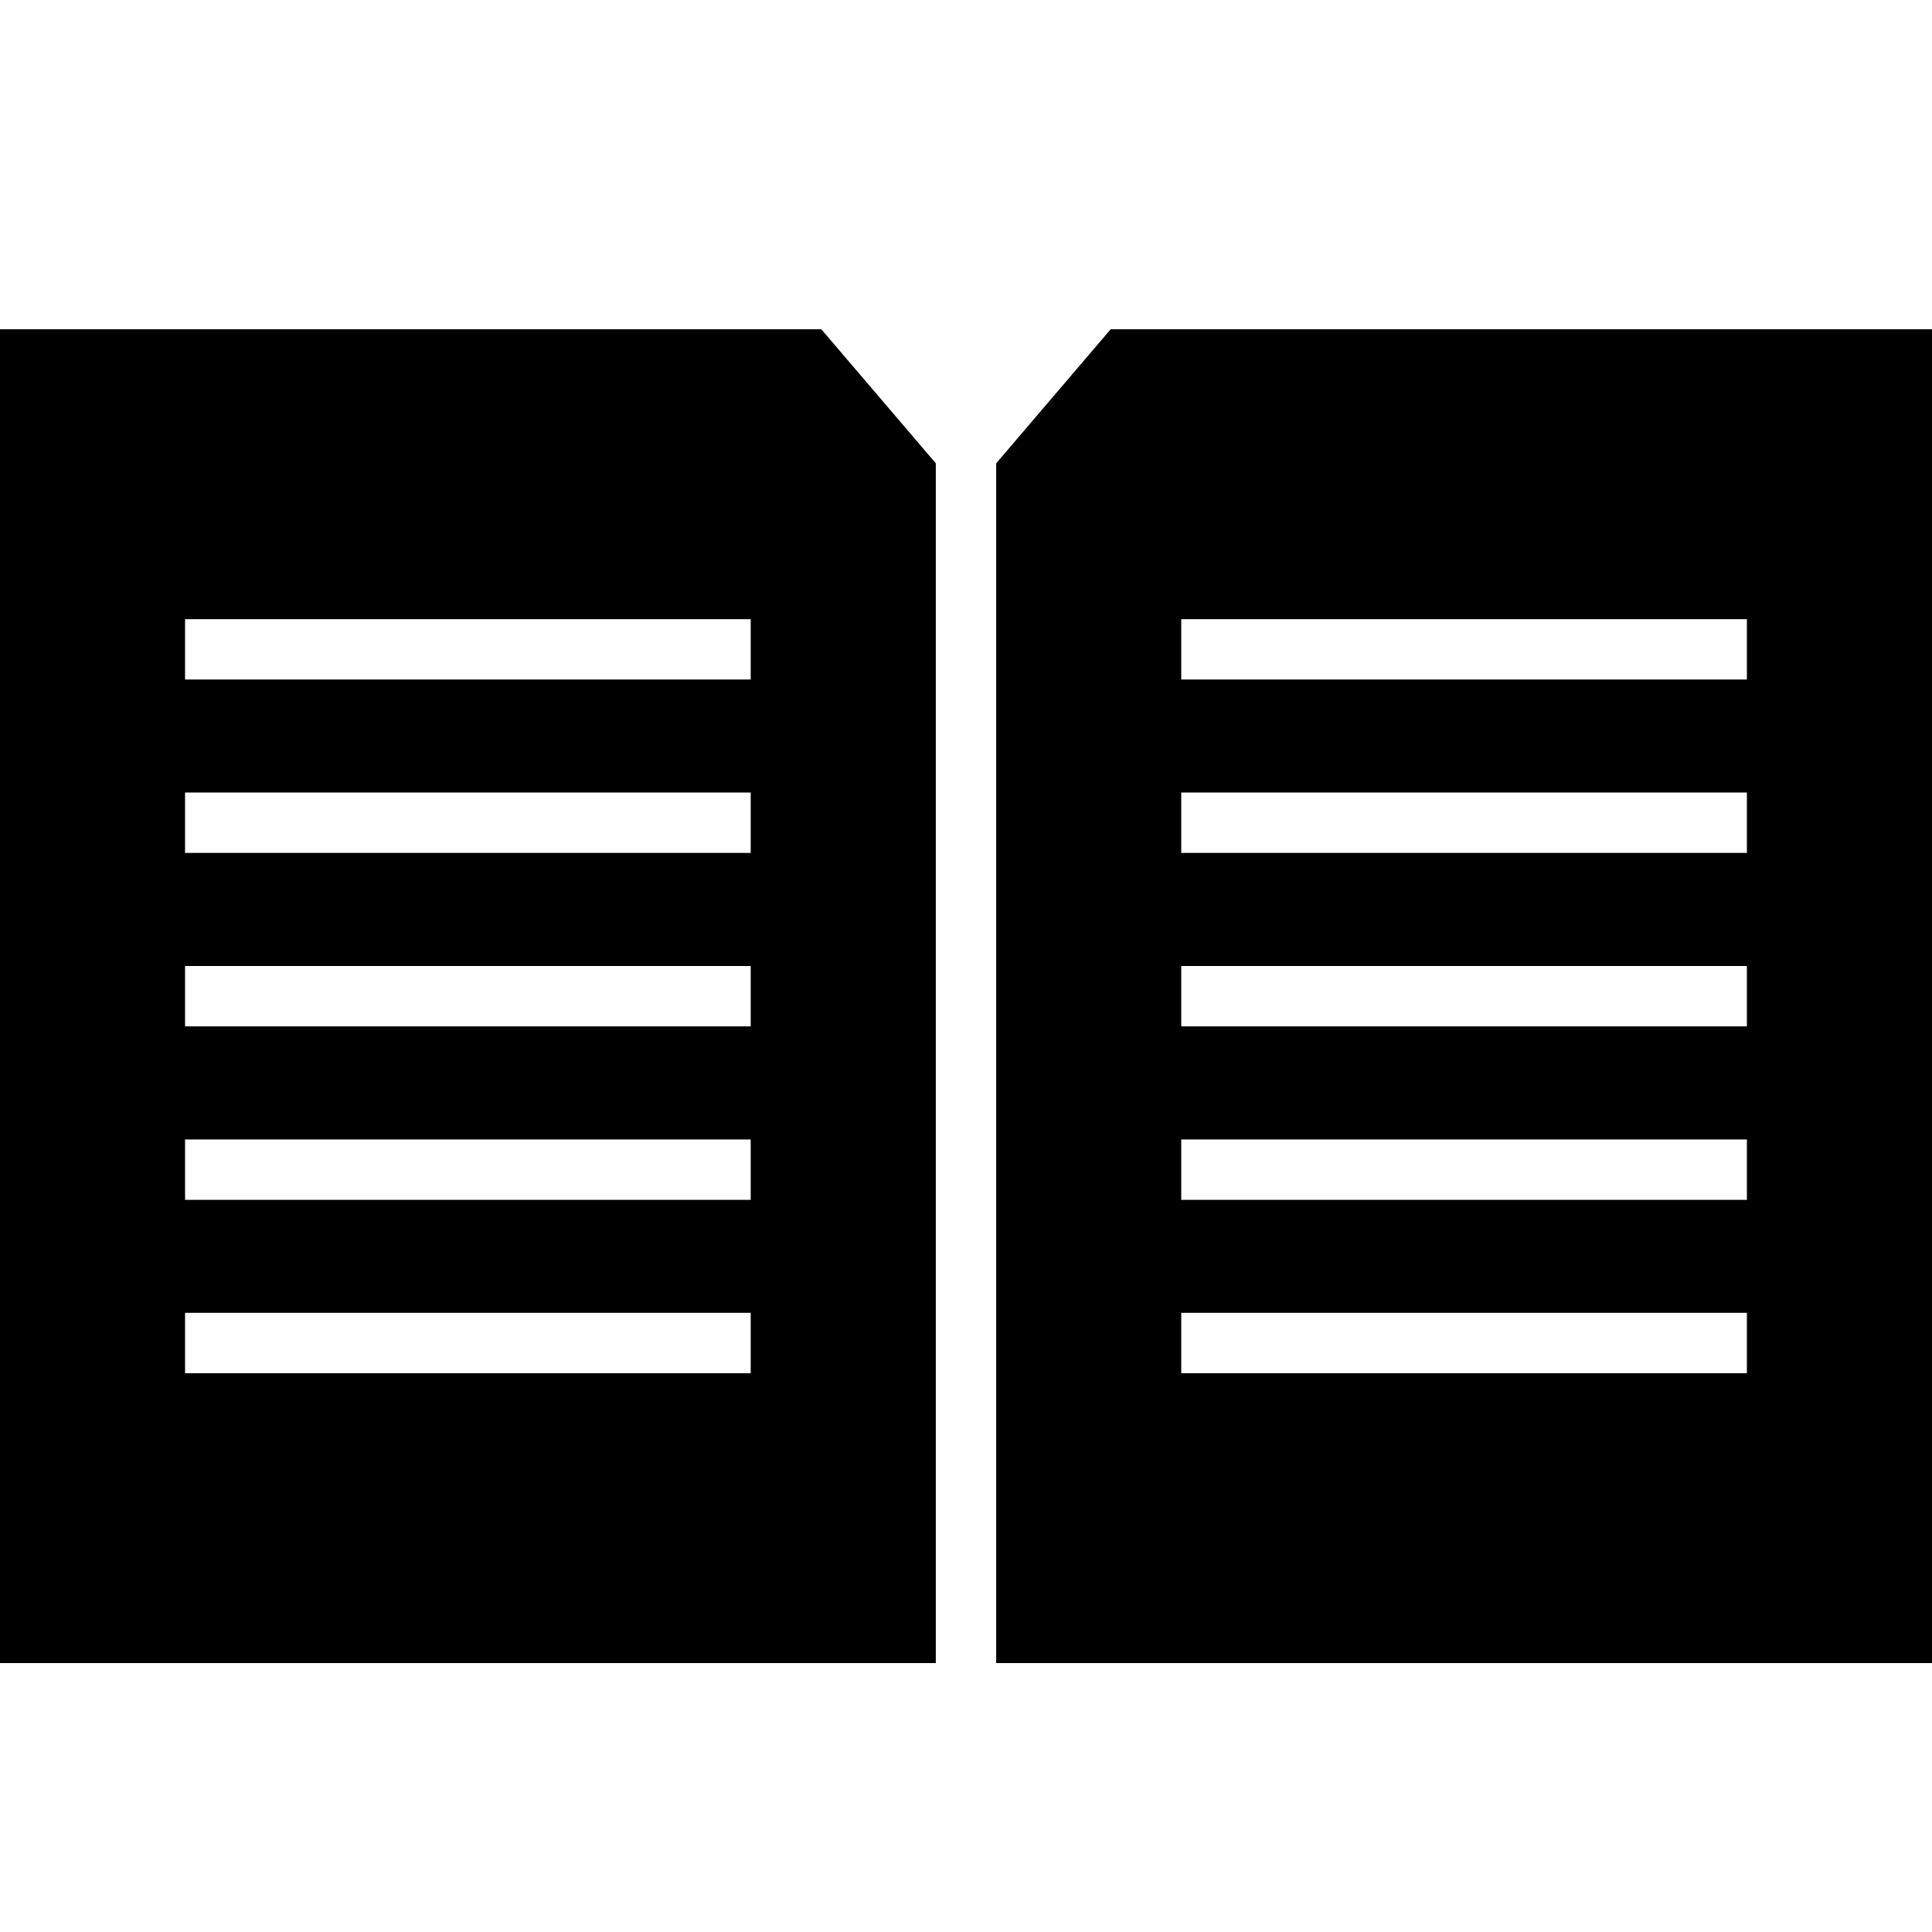 <?xml version="1.0" ?><svg enable-background="new 0 0 32 32" version="1.1" viewBox="0 0 32 32" xml:space="preserve" xmlns="http://www.w3.org/2000/svg" xmlns:xlink="http://www.w3.org/1999/xlink"><g id="Glyph_NP_no_words"><path d="M16.5,7.674v19.872H32V5.454H18.396L16.5,7.674z M19.565,10.255h9.369v1h-9.369V10.255z M19.565,13.127h9.369v1h-9.369   V13.127z M19.565,16h9.369v1h-9.369V16z M19.565,18.873h9.369v1h-9.369V18.873z M19.565,21.745h9.369v1h-9.369V21.745z"/><path d="M15.5,7.674l-1.896-2.22H0v22.092h15.5V7.674z M12.435,22.745H3.065v-1h9.369V22.745z M12.435,19.873H3.065v-1h9.369   V19.873z M12.435,17H3.065v-1h9.369V17z M12.435,14.127H3.065v-1h9.369V14.127z M12.435,11.255H3.065v-1h9.369V11.255z"/></g></svg>